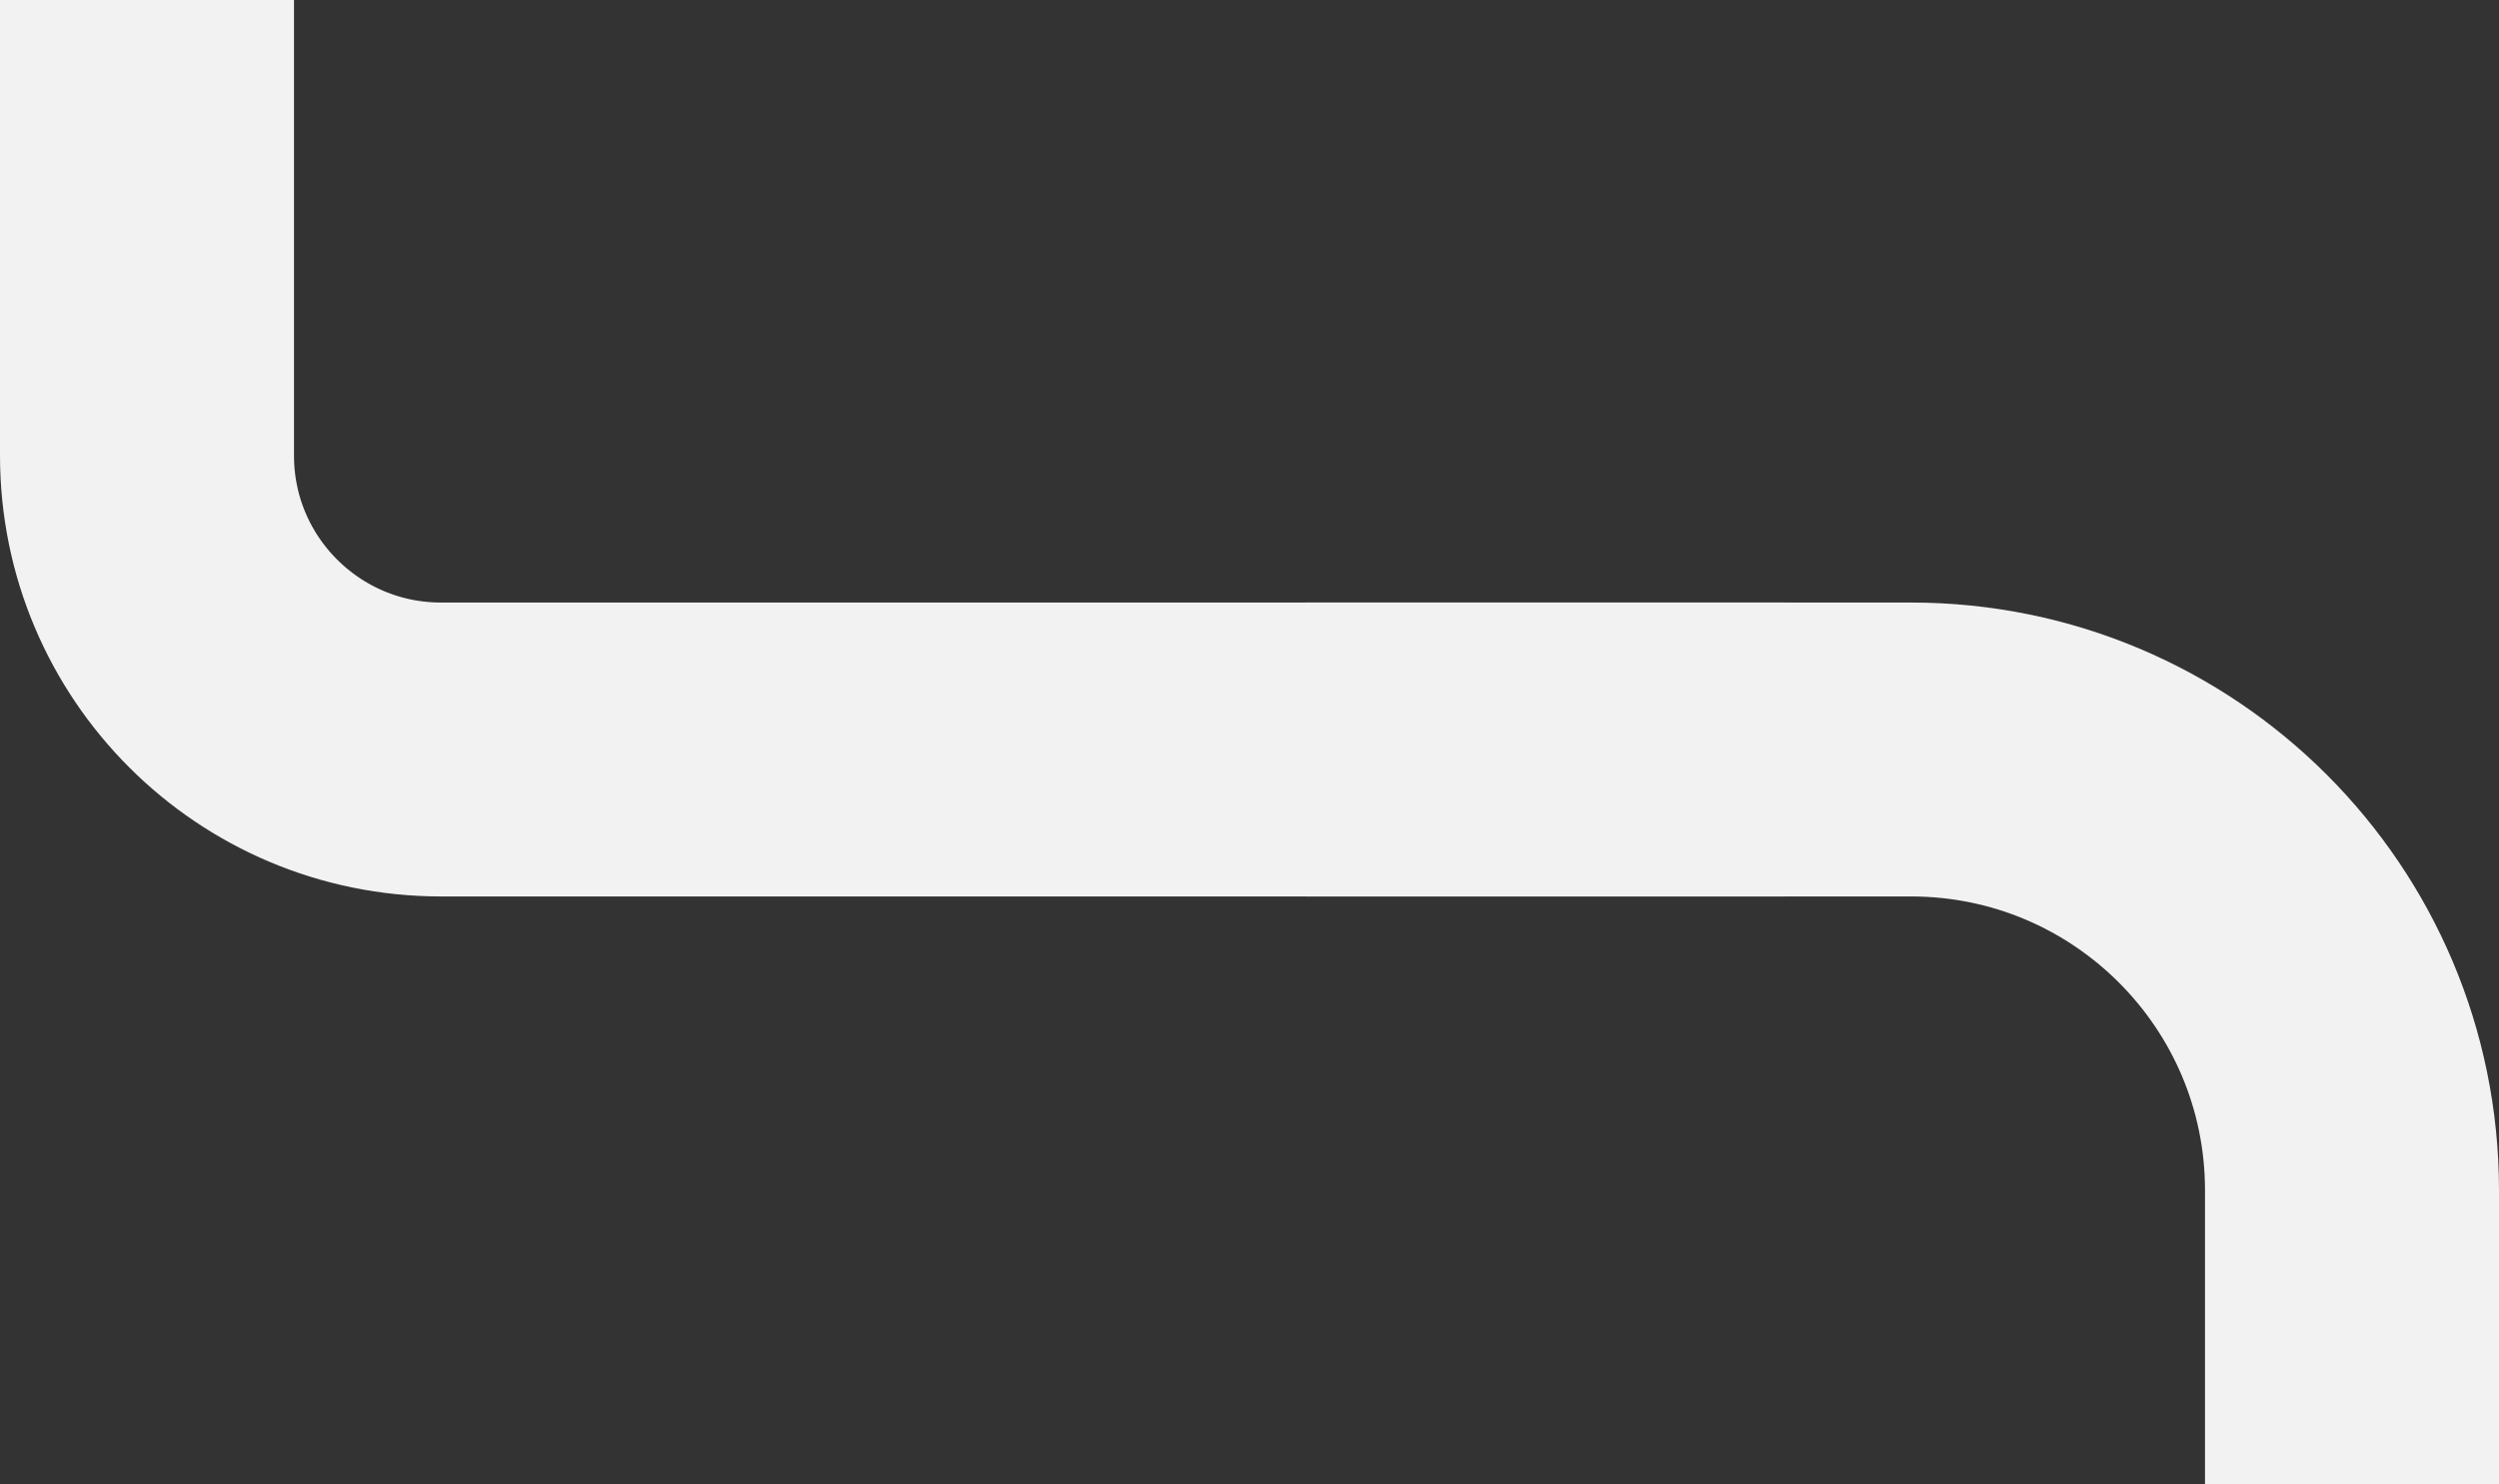 <?xml version="1.0" encoding="UTF-8"?> <svg xmlns="http://www.w3.org/2000/svg" width="170" height="101" viewBox="0 0 170 101" fill="none"><rect x="0" y="0" width="170" height="101" fill="#333333" stroke="none"/> <path d="M121.428 51H30C18.954 51 10 42.046 10 31V8.9407e-07" stroke="#F2F2F2" stroke-width="20"></path> <path d="M88.857 51H130C146.569 51 160 64.431 160 81V101" stroke="#F2F2F2" stroke-width="20"></path> </svg> 